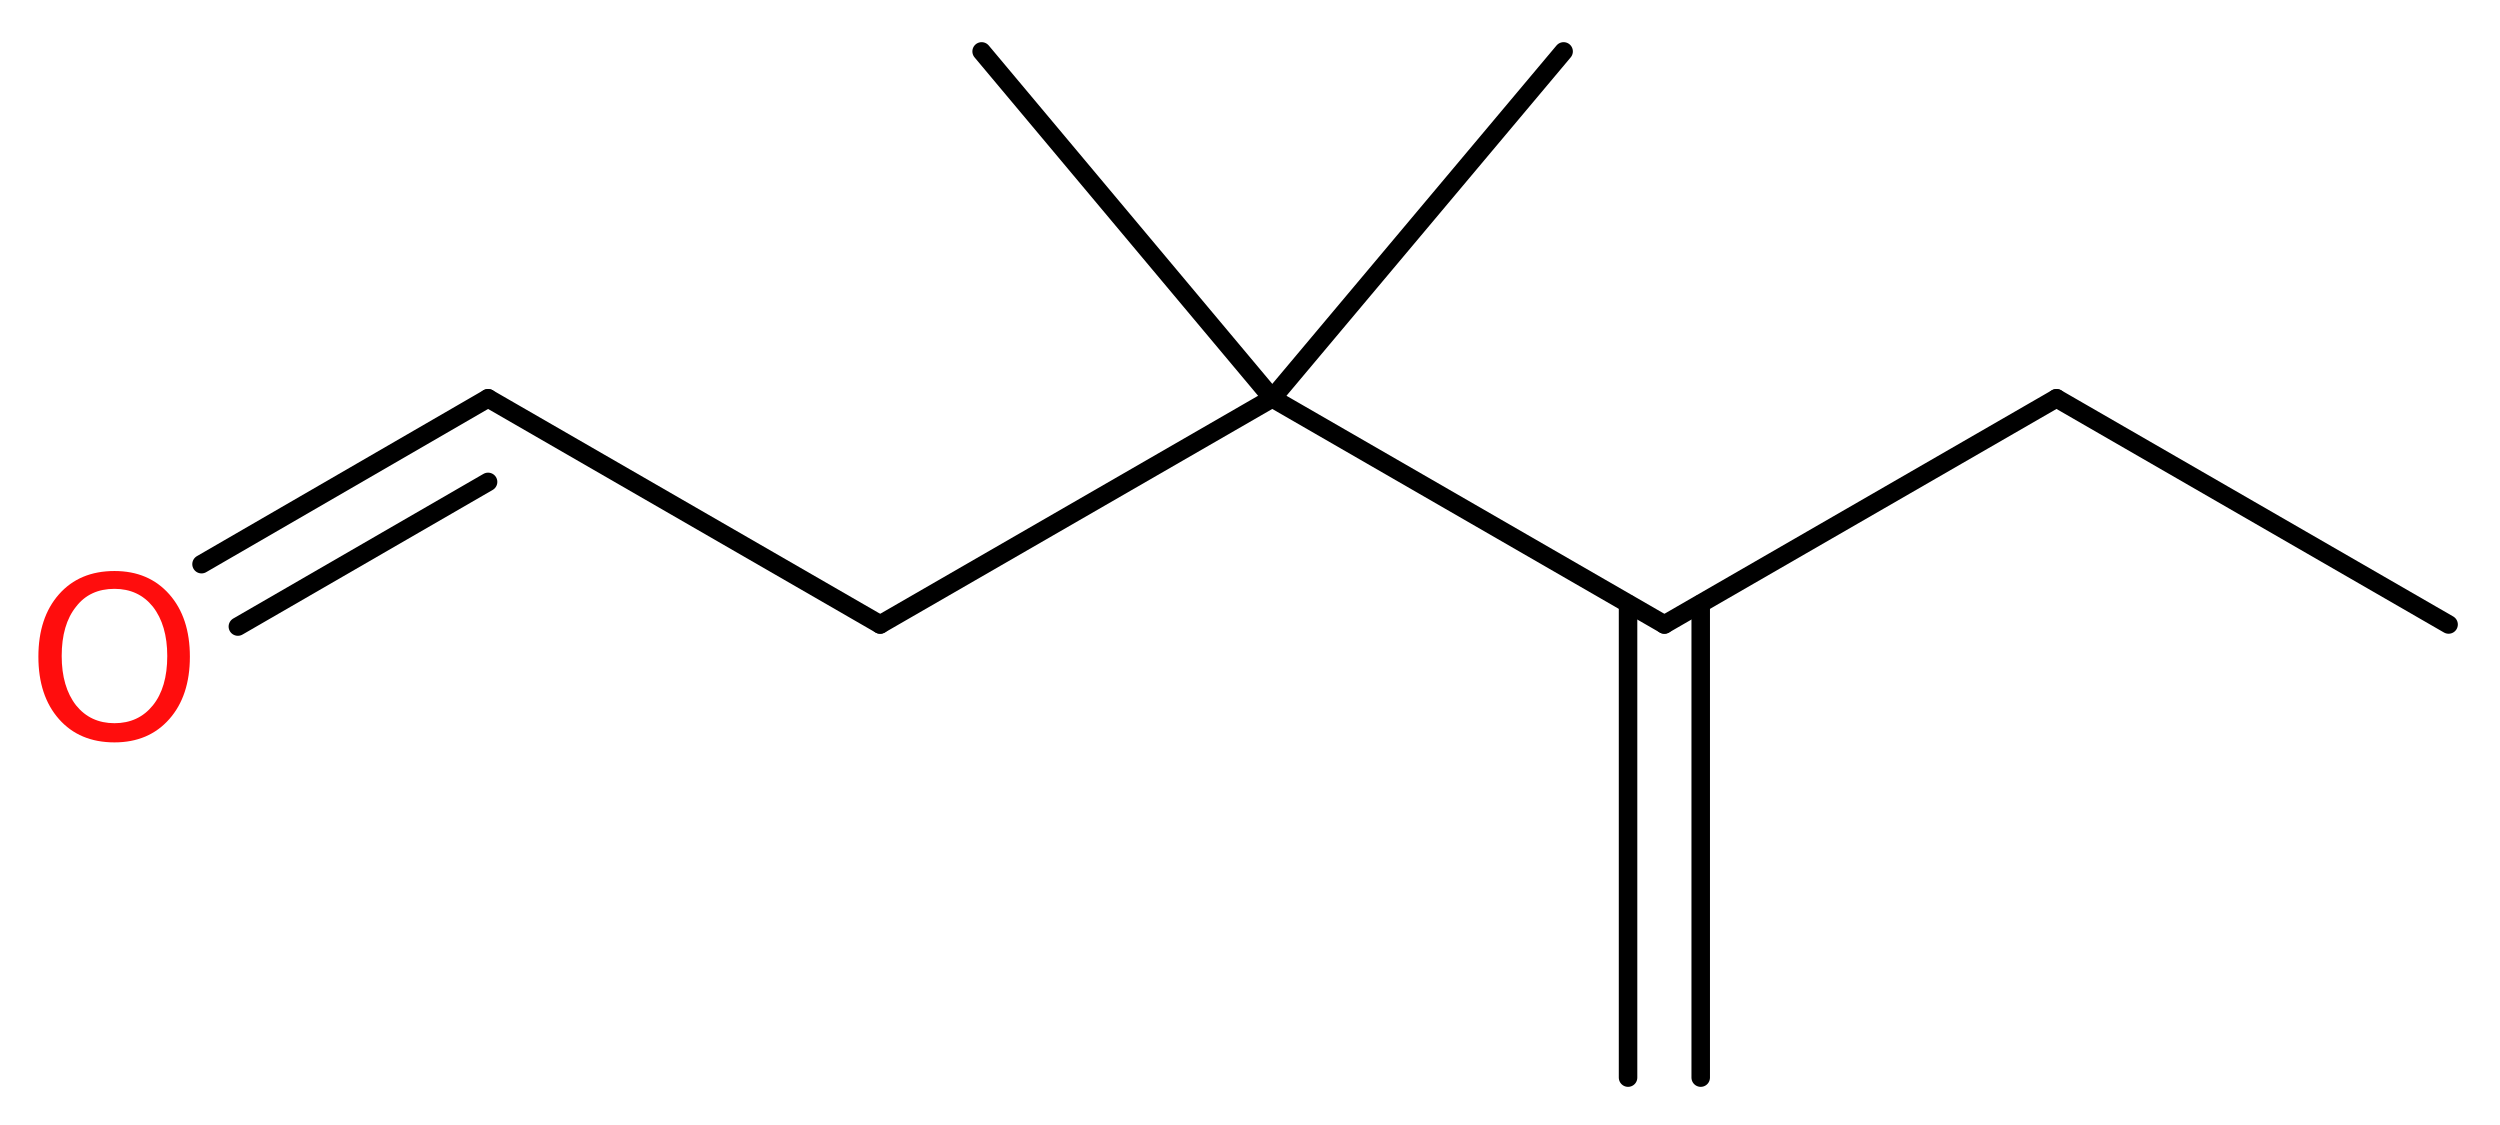 <?xml version='1.0' encoding='UTF-8'?>
<!DOCTYPE svg PUBLIC "-//W3C//DTD SVG 1.1//EN" "http://www.w3.org/Graphics/SVG/1.1/DTD/svg11.dtd">
<svg version='1.2' xmlns='http://www.w3.org/2000/svg' xmlns:xlink='http://www.w3.org/1999/xlink' width='36.47mm' height='16.41mm' viewBox='0 0 36.47 16.41'>
  <desc>Generated by the Chemistry Development Kit (http://github.com/cdk)</desc>
  <g stroke-linecap='round' stroke-linejoin='round' stroke='#000000' stroke-width='.27' fill='#FF0D0D'>
    <rect x='.0' y='.0' width='37.0' height='17.0' fill='#FFFFFF' stroke='none'/>
    <g id='mol1' class='mol'>
      <g id='mol1bnd1' class='bond'>
        <line x1='23.75' y1='15.72' x2='23.75' y2='8.81'/>
        <line x1='24.81' y1='15.72' x2='24.81' y2='8.81'/>
      </g>
      <line id='mol1bnd2' class='bond' x1='24.28' y1='9.11' x2='30.0' y2='5.81'/>
      <line id='mol1bnd3' class='bond' x1='30.0' y1='5.81' x2='35.72' y2='9.11'/>
      <line id='mol1bnd4' class='bond' x1='24.28' y1='9.11' x2='18.56' y2='5.81'/>
      <line id='mol1bnd5' class='bond' x1='18.56' y1='5.81' x2='22.81' y2='.75'/>
      <line id='mol1bnd6' class='bond' x1='18.56' y1='5.81' x2='14.32' y2='.75'/>
      <line id='mol1bnd7' class='bond' x1='18.56' y1='5.81' x2='12.84' y2='9.11'/>
      <line id='mol1bnd8' class='bond' x1='12.84' y1='9.11' x2='7.12' y2='5.81'/>
      <g id='mol1bnd9' class='bond'>
        <line x1='7.12' y1='5.81' x2='2.94' y2='8.23'/>
        <line x1='7.12' y1='7.03' x2='3.47' y2='9.14'/>
      </g>
      <path id='mol1atm10' class='atom' d='M1.67 8.59q-.36 .0 -.56 .26q-.21 .26 -.21 .72q.0 .45 .21 .72q.21 .26 .56 .26q.35 .0 .56 -.26q.21 -.26 .21 -.72q.0 -.45 -.21 -.72q-.21 -.26 -.56 -.26zM1.67 8.33q.5 .0 .8 .34q.3 .34 .3 .91q.0 .57 -.3 .91q-.3 .34 -.8 .34q-.51 .0 -.81 -.34q-.3 -.34 -.3 -.91q.0 -.57 .3 -.91q.3 -.34 .81 -.34z' stroke='none'/>
    </g>
  </g>
</svg>
